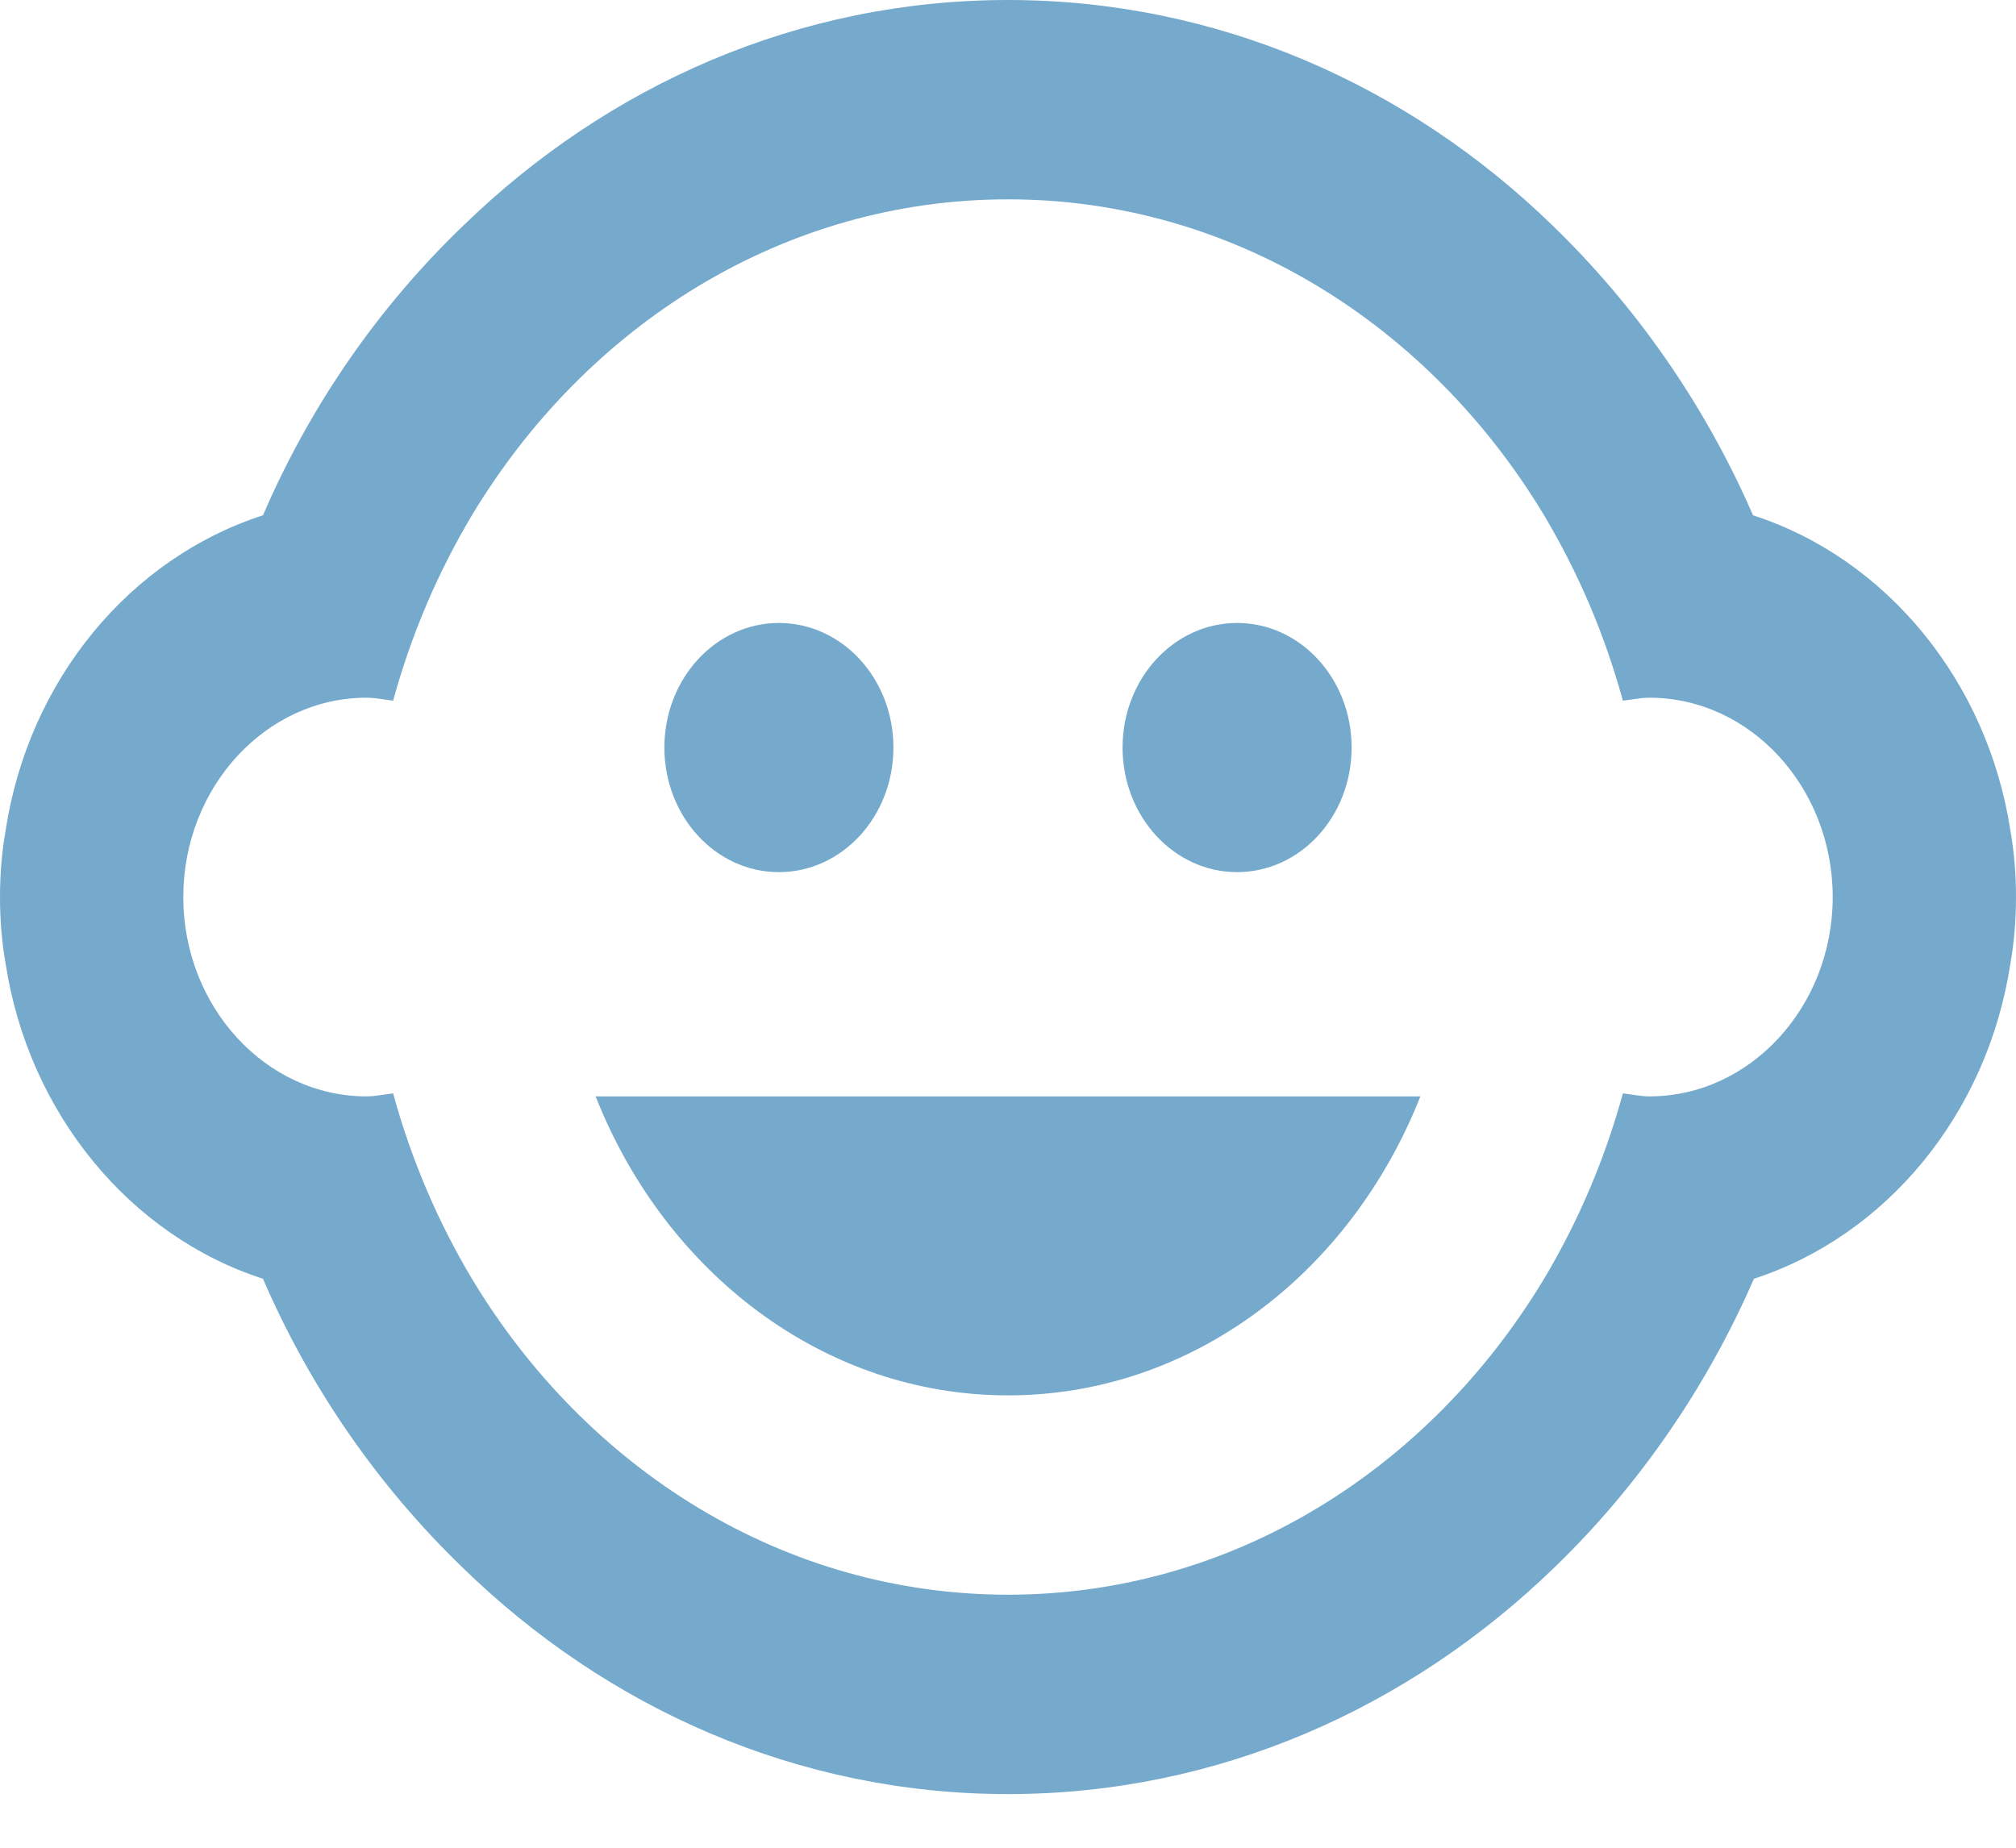 <svg xmlns="http://www.w3.org/2000/svg" width="36" height="33" viewBox="0 0 36 33" fill="none"><path d="M22.091 15.576C23.221 15.576 24.136 14.58 24.136 13.351C24.136 12.122 23.221 11.126 22.091 11.126C20.961 11.126 20.046 12.122 20.046 13.351C20.046 14.58 20.961 15.576 22.091 15.576Z" fill="#75AACD"></path><path d="M13.909 15.576C15.039 15.576 15.954 14.58 15.954 13.351C15.954 12.122 15.039 11.126 13.909 11.126C12.779 11.126 11.864 12.122 11.864 13.351C11.864 14.58 12.779 15.576 13.909 15.576Z" fill="#75AACD"></path><path d="M35.902 17.196C35.967 16.822 36 16.43 36 16.021C36 15.611 35.967 15.22 35.902 14.846C35.493 12.158 33.676 9.969 31.304 9.203C30.436 7.209 29.209 5.465 27.72 4.023C25.134 1.513 21.731 0 18 0C14.269 0 10.866 1.513 8.28 4.023C6.775 5.465 5.547 7.227 4.696 9.203C2.324 9.969 0.507 12.14 0.098 14.846C0.033 15.22 0 15.611 0 16.021C0 16.43 0.033 16.822 0.098 17.196C0.507 19.884 2.324 22.073 4.696 22.838C5.547 24.814 6.775 26.559 8.247 27.983C10.833 30.511 14.253 32.042 18 32.042C21.747 32.042 25.167 30.511 27.769 27.983C29.242 26.559 30.469 24.797 31.32 22.838C33.676 22.073 35.493 19.901 35.902 17.196ZM29.454 19.581C29.291 19.581 29.144 19.545 28.98 19.528C28.653 20.72 28.178 21.824 27.573 22.838C25.527 26.238 22.009 28.481 18 28.481C13.991 28.481 10.473 26.238 8.427 22.838C7.822 21.824 7.347 20.72 7.02 19.528C6.856 19.545 6.709 19.581 6.545 19.581C4.745 19.581 3.273 17.979 3.273 16.021C3.273 14.063 4.745 12.461 6.545 12.461C6.709 12.461 6.856 12.496 7.02 12.514C7.347 11.321 7.822 10.218 8.427 9.203C10.473 5.803 13.991 3.56 18 3.56C22.009 3.56 25.527 5.803 27.573 9.203C28.178 10.218 28.653 11.321 28.98 12.514C29.144 12.496 29.291 12.461 29.454 12.461C31.255 12.461 32.727 14.063 32.727 16.021C32.727 17.979 31.255 19.581 29.454 19.581ZM10.636 19.581C11.88 22.732 14.711 24.921 18 24.921C21.289 24.921 24.12 22.732 25.364 19.581H10.636Z" fill="#75AACD"></path></svg>